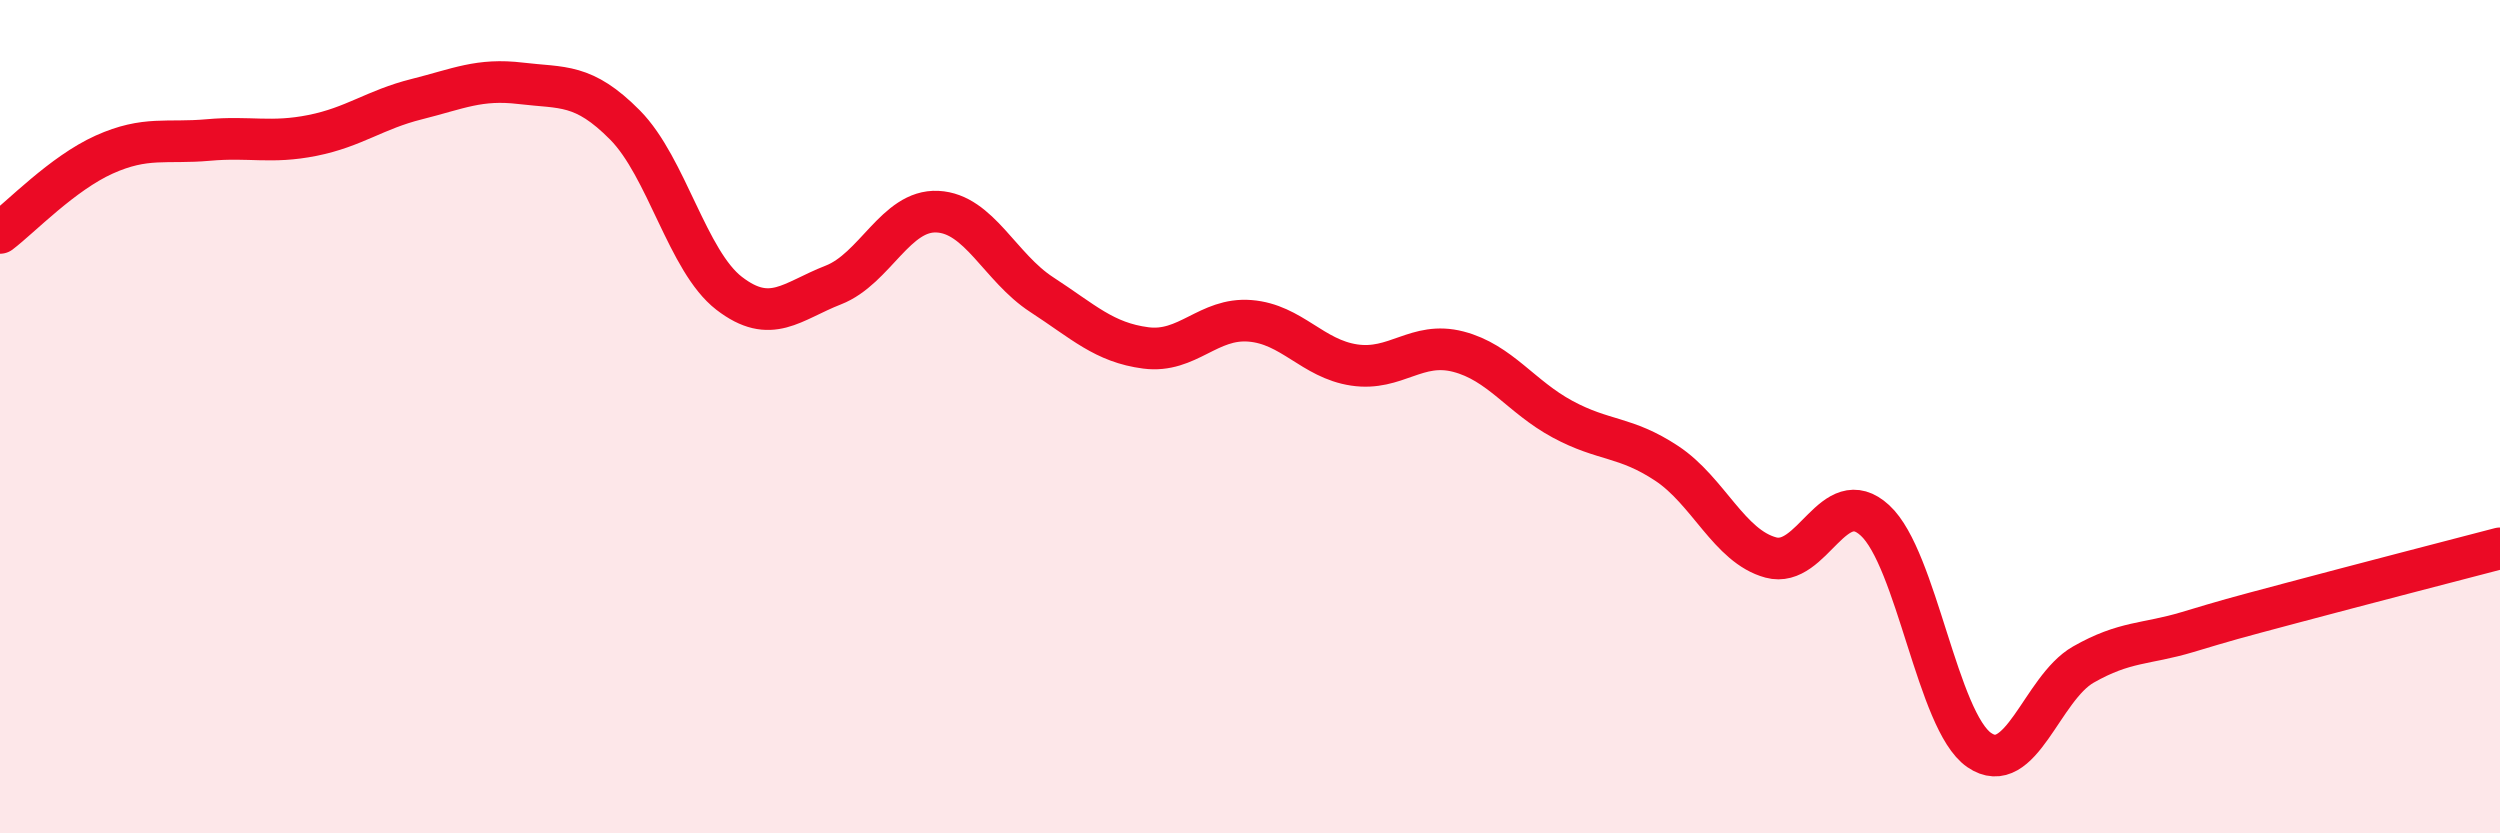 
    <svg width="60" height="20" viewBox="0 0 60 20" xmlns="http://www.w3.org/2000/svg">
      <path
        d="M 0,5.59 C 0.5,5.21 1.5,4.16 2.5,3.71 C 3.5,3.26 4,3.45 5,3.36 C 6,3.27 6.5,3.45 7.5,3.25 C 8.5,3.05 9,2.63 10,2.38 C 11,2.13 11.5,1.88 12.5,2 C 13.5,2.12 14,1.99 15,3 C 16,4.01 16.5,6.27 17.5,7.04 C 18.5,7.81 19,7.23 20,6.84 C 21,6.45 21.5,5.03 22.5,5.08 C 23.5,5.13 24,6.42 25,7.07 C 26,7.72 26.5,8.22 27.5,8.35 C 28.5,8.48 29,7.62 30,7.7 C 31,7.78 31.5,8.61 32.5,8.76 C 33.5,8.91 34,8.18 35,8.44 C 36,8.7 36.5,9.52 37.5,10.06 C 38.5,10.6 39,10.46 40,11.12 C 41,11.78 41.5,13.11 42.5,13.38 C 43.5,13.65 44,11.57 45,12.49 C 46,13.41 46.5,17.31 47.5,18 C 48.5,18.69 49,16.52 50,15.95 C 51,15.38 51.5,15.47 52.5,15.17 C 53.5,14.87 53.5,14.87 55,14.47 C 56.5,14.07 59,13.42 60,13.16L60 20L0 20Z"
        fill="#EB0A25"
        opacity="0.1"
        stroke-linecap="round"
        stroke-linejoin="round"
      />
      <path
        d="M 0,5.59 C 0.5,5.21 1.5,4.16 2.5,3.71 C 3.5,3.26 4,3.45 5,3.36 C 6,3.27 6.5,3.45 7.5,3.25 C 8.5,3.05 9,2.63 10,2.38 C 11,2.13 11.5,1.88 12.5,2 C 13.5,2.12 14,1.99 15,3 C 16,4.01 16.5,6.27 17.5,7.04 C 18.5,7.81 19,7.23 20,6.84 C 21,6.45 21.5,5.03 22.5,5.08 C 23.5,5.13 24,6.42 25,7.07 C 26,7.72 26.5,8.22 27.5,8.35 C 28.5,8.48 29,7.62 30,7.7 C 31,7.78 31.5,8.61 32.5,8.76 C 33.5,8.91 34,8.18 35,8.44 C 36,8.7 36.5,9.52 37.5,10.06 C 38.5,10.6 39,10.46 40,11.12 C 41,11.78 41.5,13.11 42.5,13.38 C 43.5,13.65 44,11.57 45,12.49 C 46,13.41 46.5,17.31 47.5,18 C 48.5,18.69 49,16.52 50,15.95 C 51,15.38 51.5,15.47 52.5,15.17 C 53.5,14.87 53.5,14.87 55,14.47 C 56.5,14.07 59,13.42 60,13.16"
        stroke="#EB0A25"
        stroke-width="1"
        fill="none"
        stroke-linecap="round"
        stroke-linejoin="round"
      />
    </svg>
  